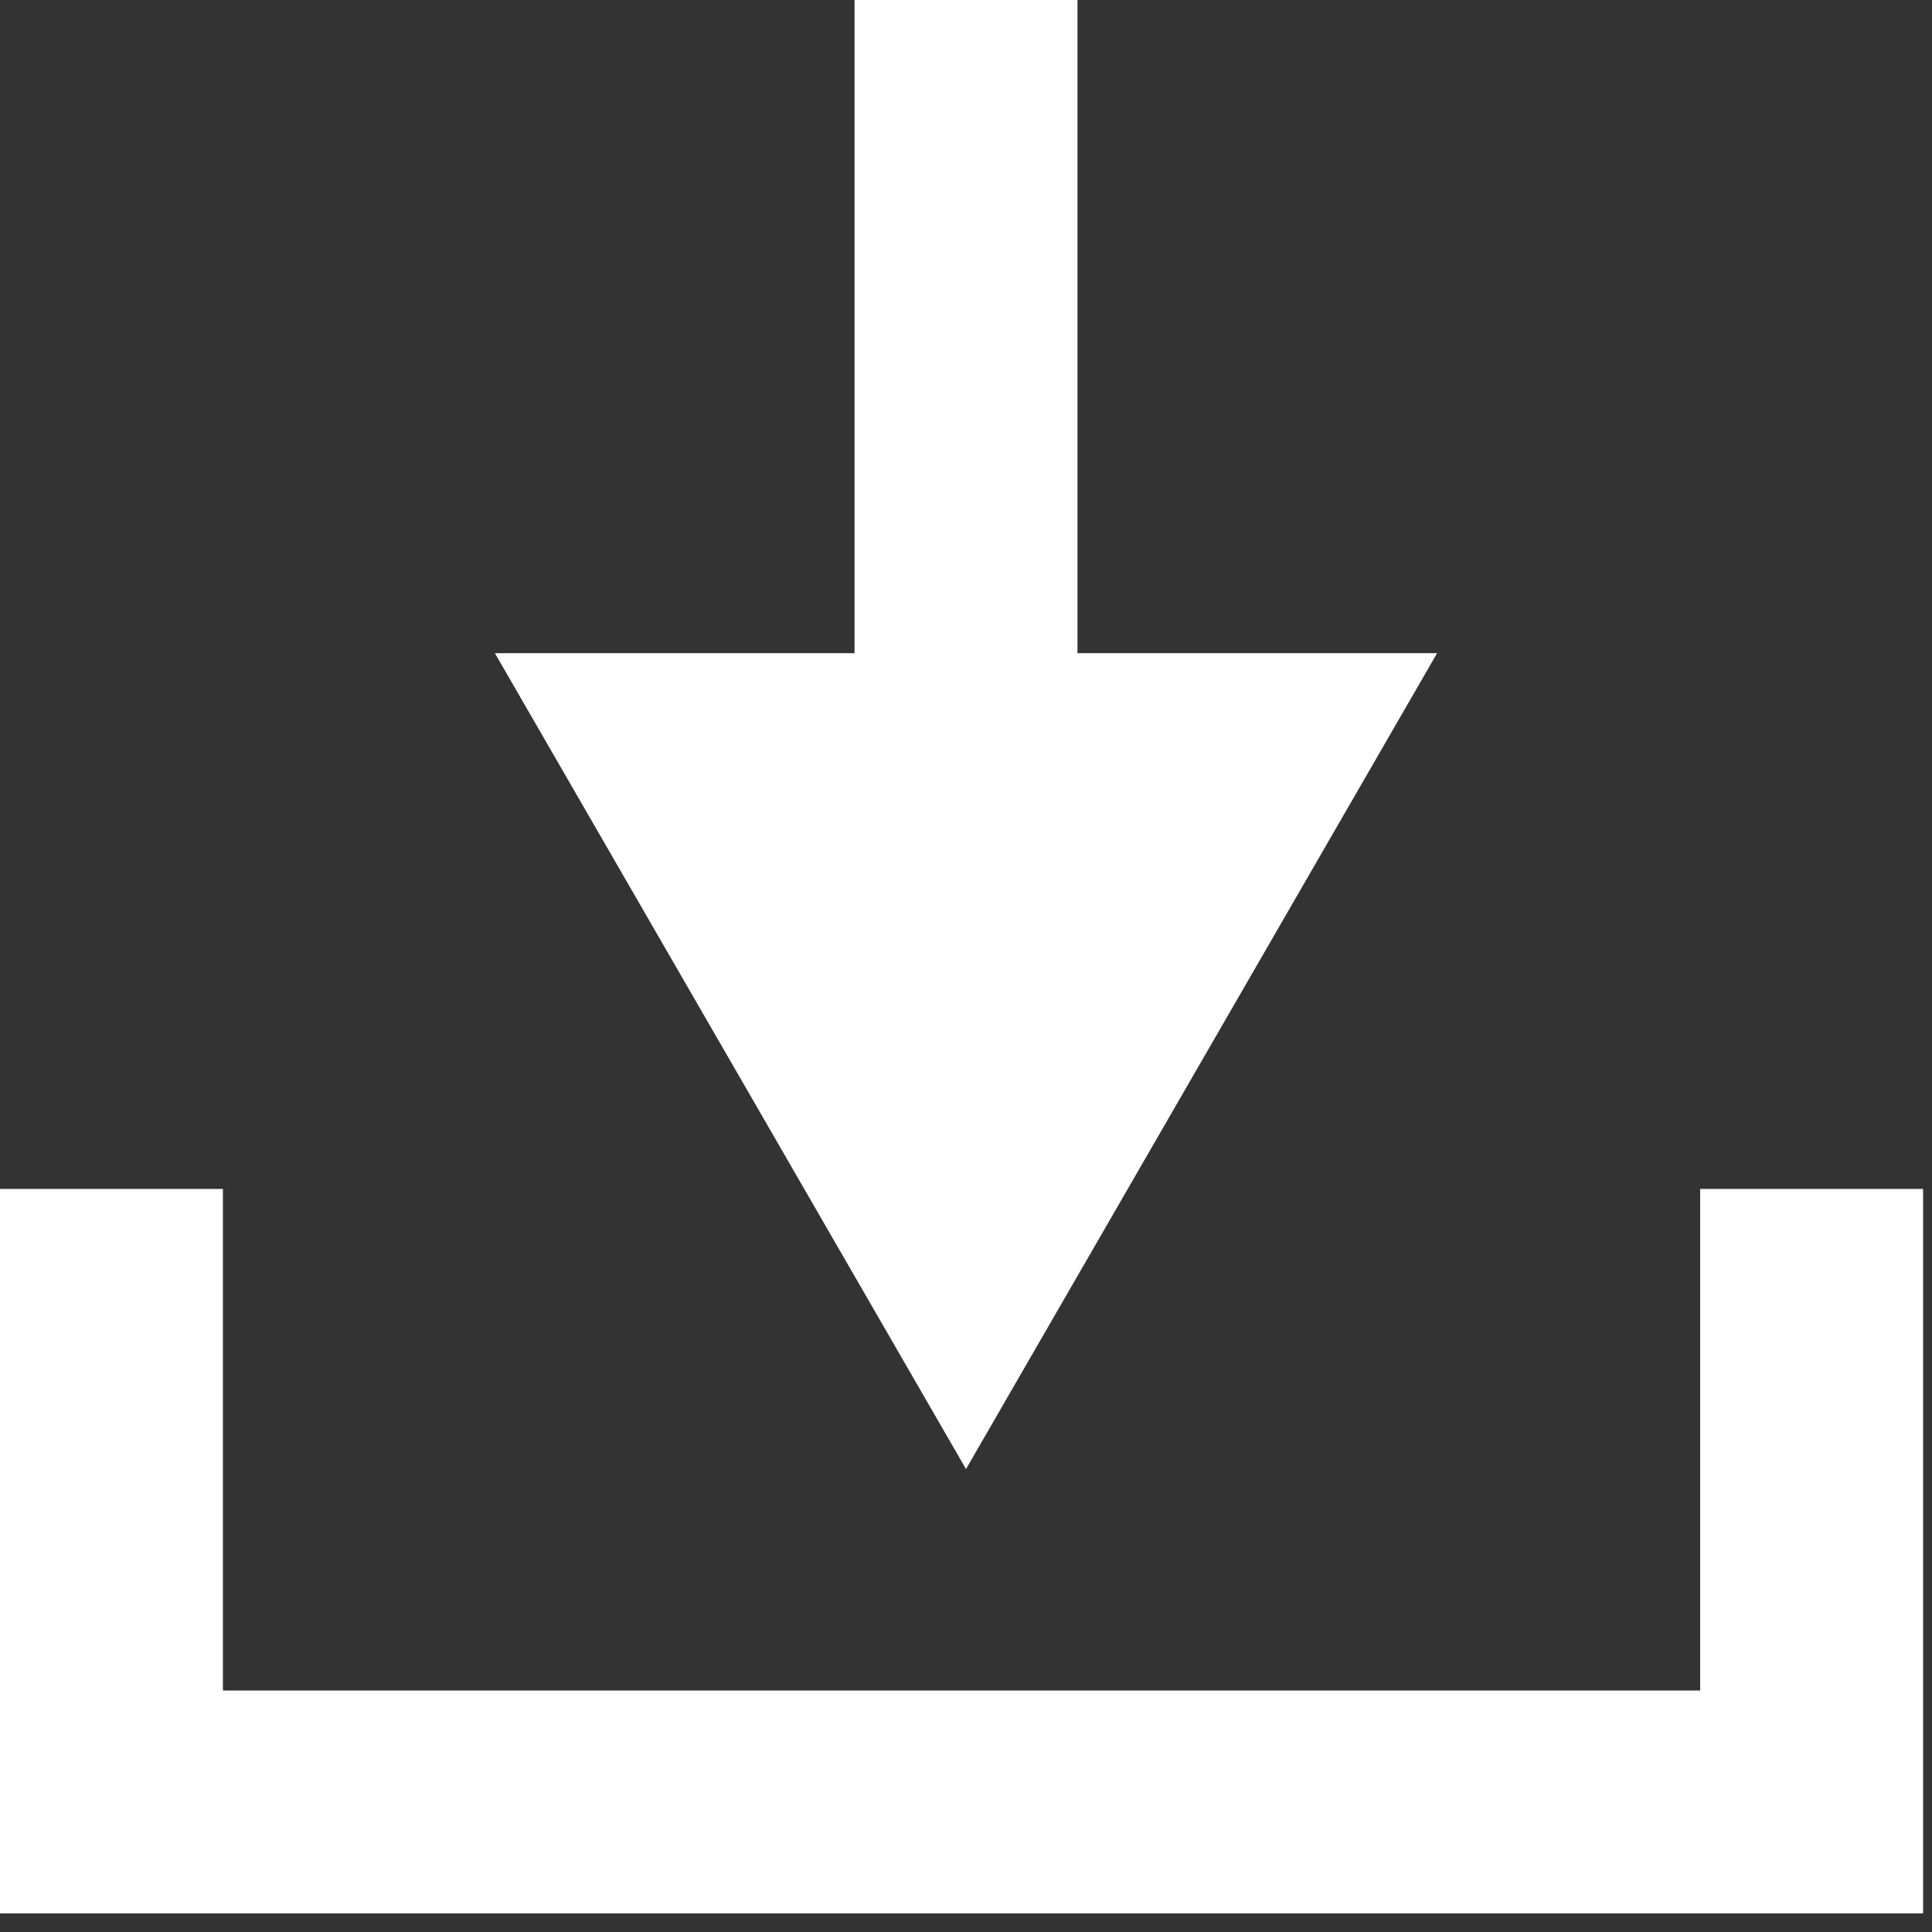 <svg xmlns="http://www.w3.org/2000/svg" xmlns:xlink="http://www.w3.org/1999/xlink" overflow="visible" viewBox="0 0 26 26">
  <rect x="0" y="0" width="26" height="26" fill="#333333" stroke="none"/>
  <defs>
    <path id="a" d="M0 0h25.88v25.75H0z"/>
  </defs>
  <clipPath id="b">
    <use overflow="visible" xlink:href="#a"/>
  </clipPath>
  <path fill="none" stroke="#FFF" stroke-width="3" d="M1.5 16v8.25h22.88V16M13 0v13.25" clip-path="url(#b)"/>
  <path fill="#FFF" d="M13 19.77l-3.17-5.49-3.17-5.49h12.68l-3.17 5.49z"/>
</svg>
